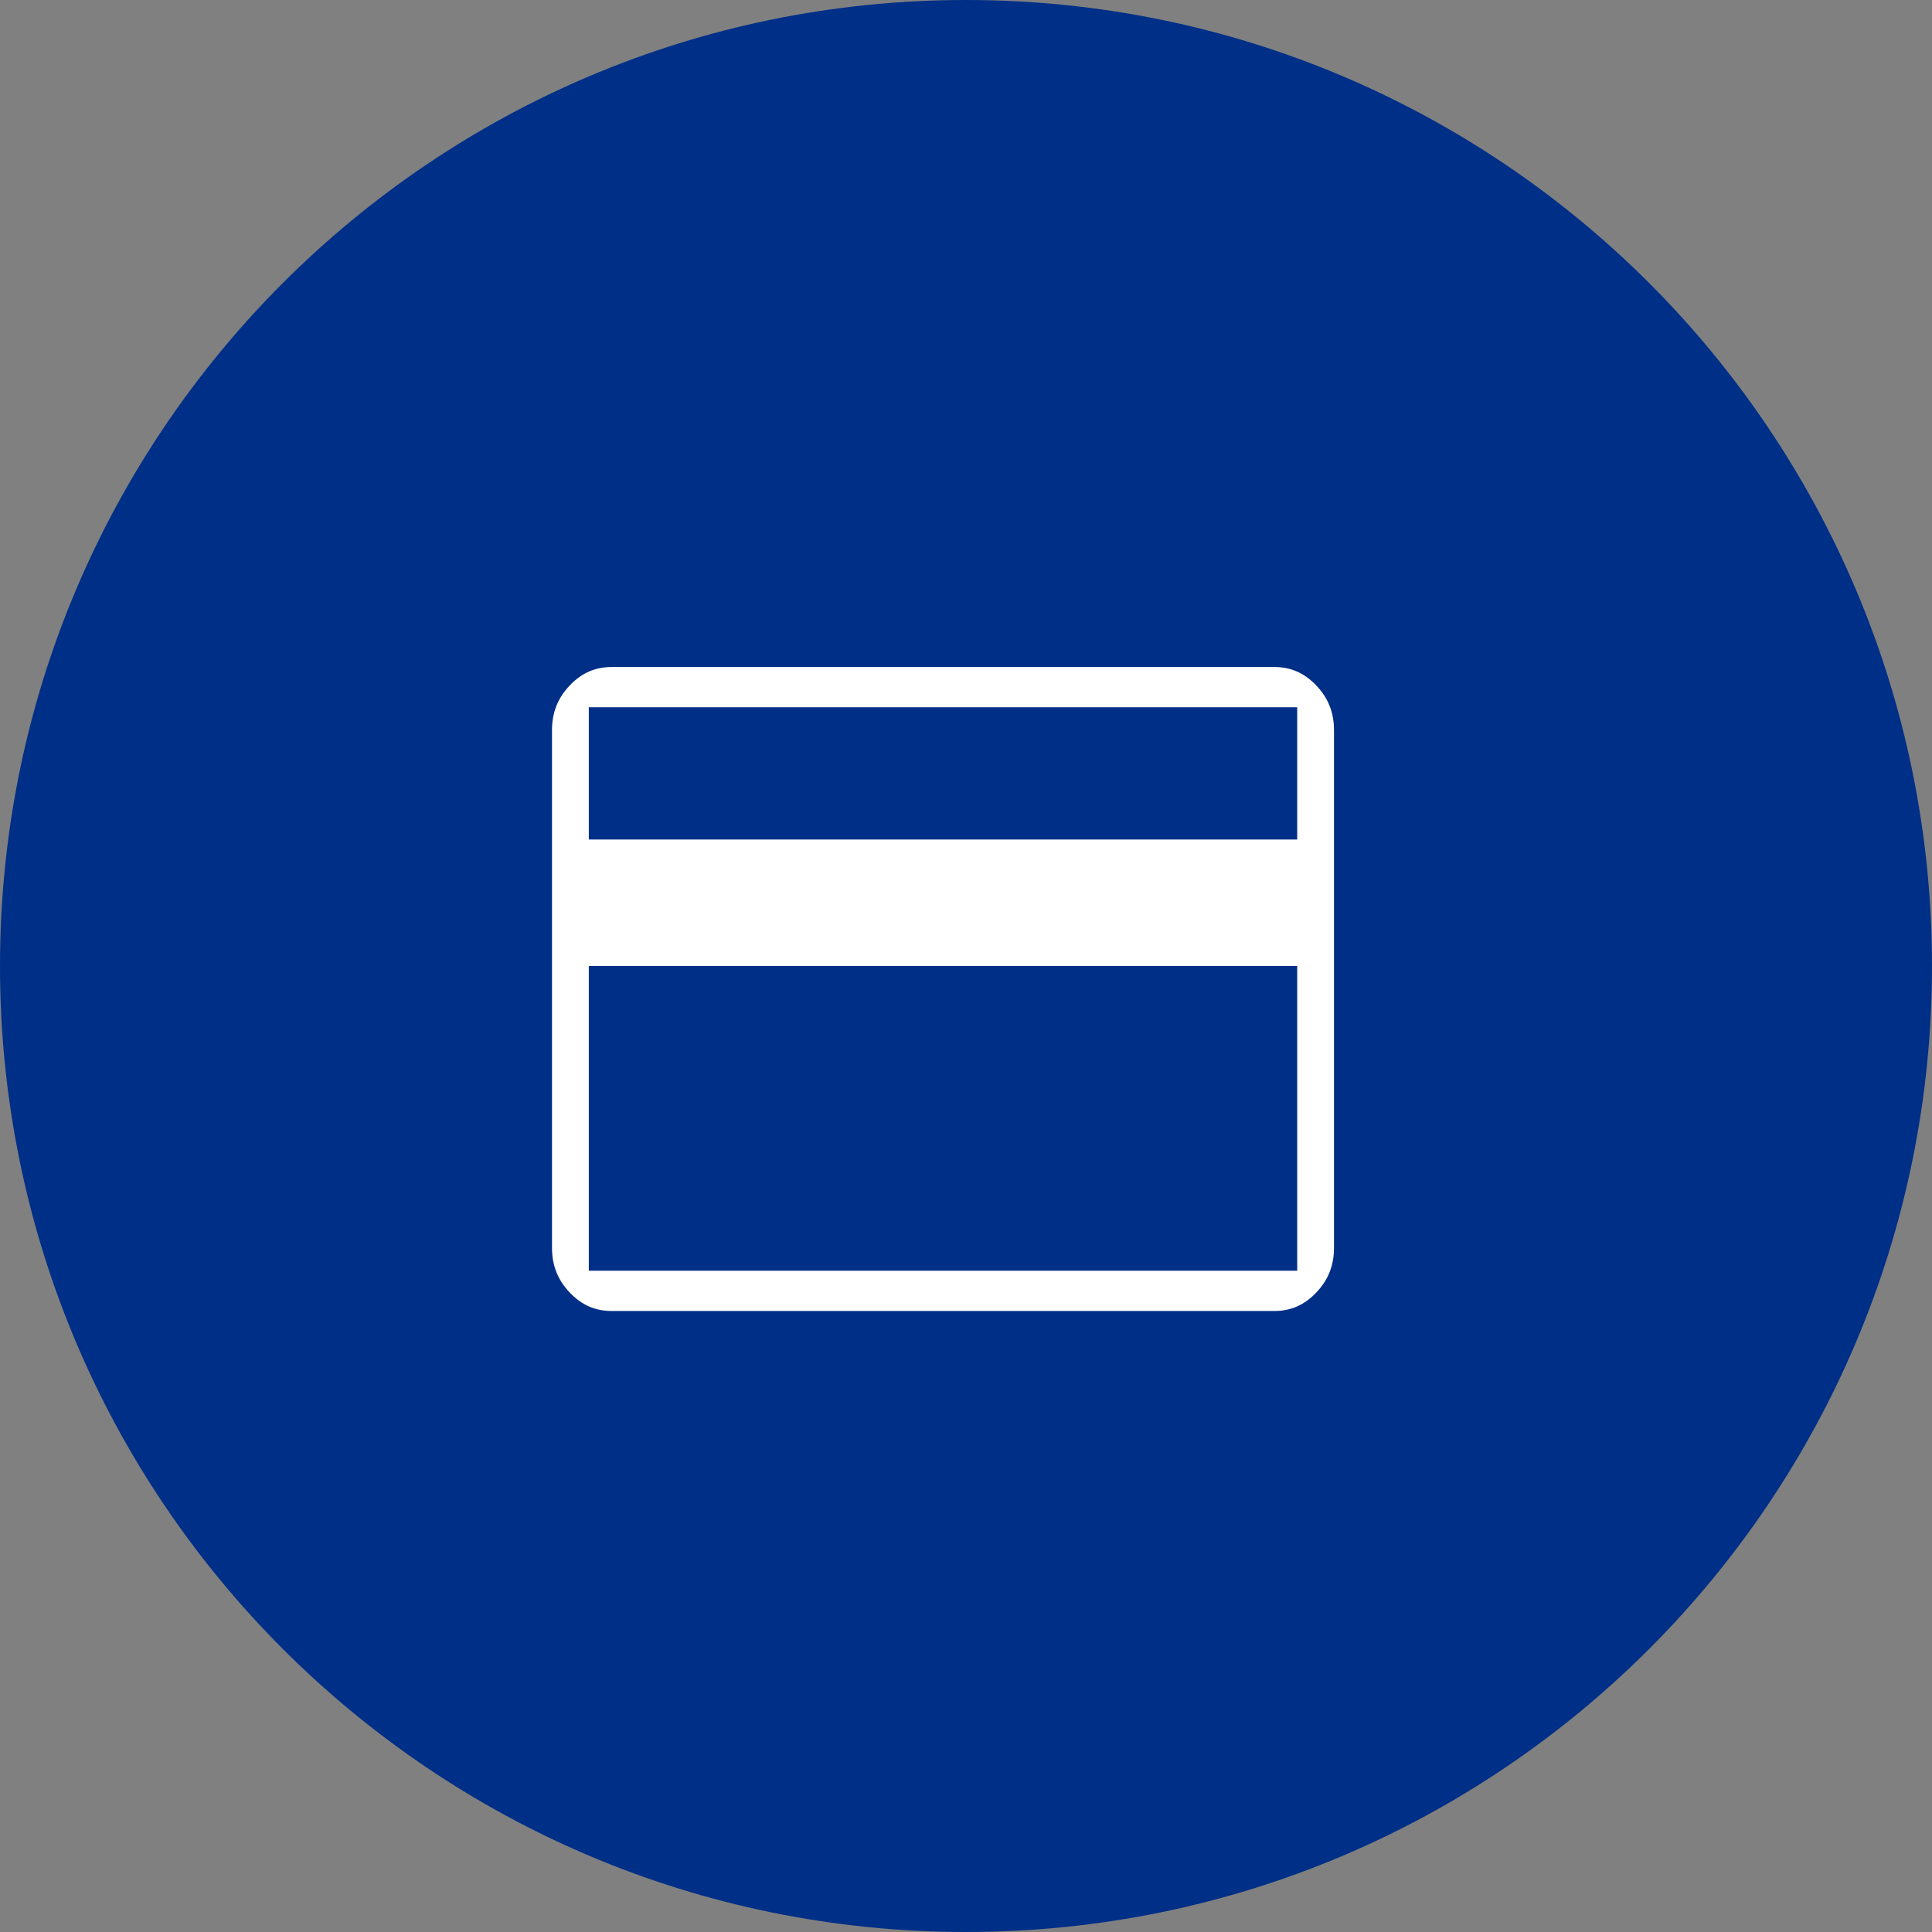 <svg xmlns="http://www.w3.org/2000/svg" width="42" height="42" viewBox="0 0 42 42" fill="none">
  <rect x="0" y="0" width="42" height="42" fill="#808080" stroke="none"/>
  <path d="M42 21C42 9.402 32.598 0 21 0C9.402 0 0 9.402 0 21C0 32.598 9.402 42 21 42C32.598 42 42 32.598 42 21Z" fill="#002F87"/>
  <path d="M13.05 17.75V18H13.3H27.7H27.95V17.75V15.875V15.625H27.7H13.3H13.05V15.875V17.75ZM13.3 21.25H13.05V21.5V27.125V27.375H13.3H27.7H27.95V27.125V21.5V21.25H27.7H13.3ZM29.25 15.875V27.125C29.25 27.577 29.098 27.956 28.791 28.276C28.484 28.596 28.125 28.75 27.7 28.75H13.3C12.875 28.75 12.516 28.596 12.209 28.276C11.902 27.956 11.75 27.577 11.75 27.125V15.875C11.75 15.423 11.902 15.044 12.209 14.724C12.516 14.404 12.875 14.25 13.3 14.25H27.7C28.125 14.25 28.484 14.404 28.791 14.724C29.098 15.044 29.25 15.423 29.25 15.875Z" fill="white" stroke="#002F87" stroke-width="0.5"/>
</svg>